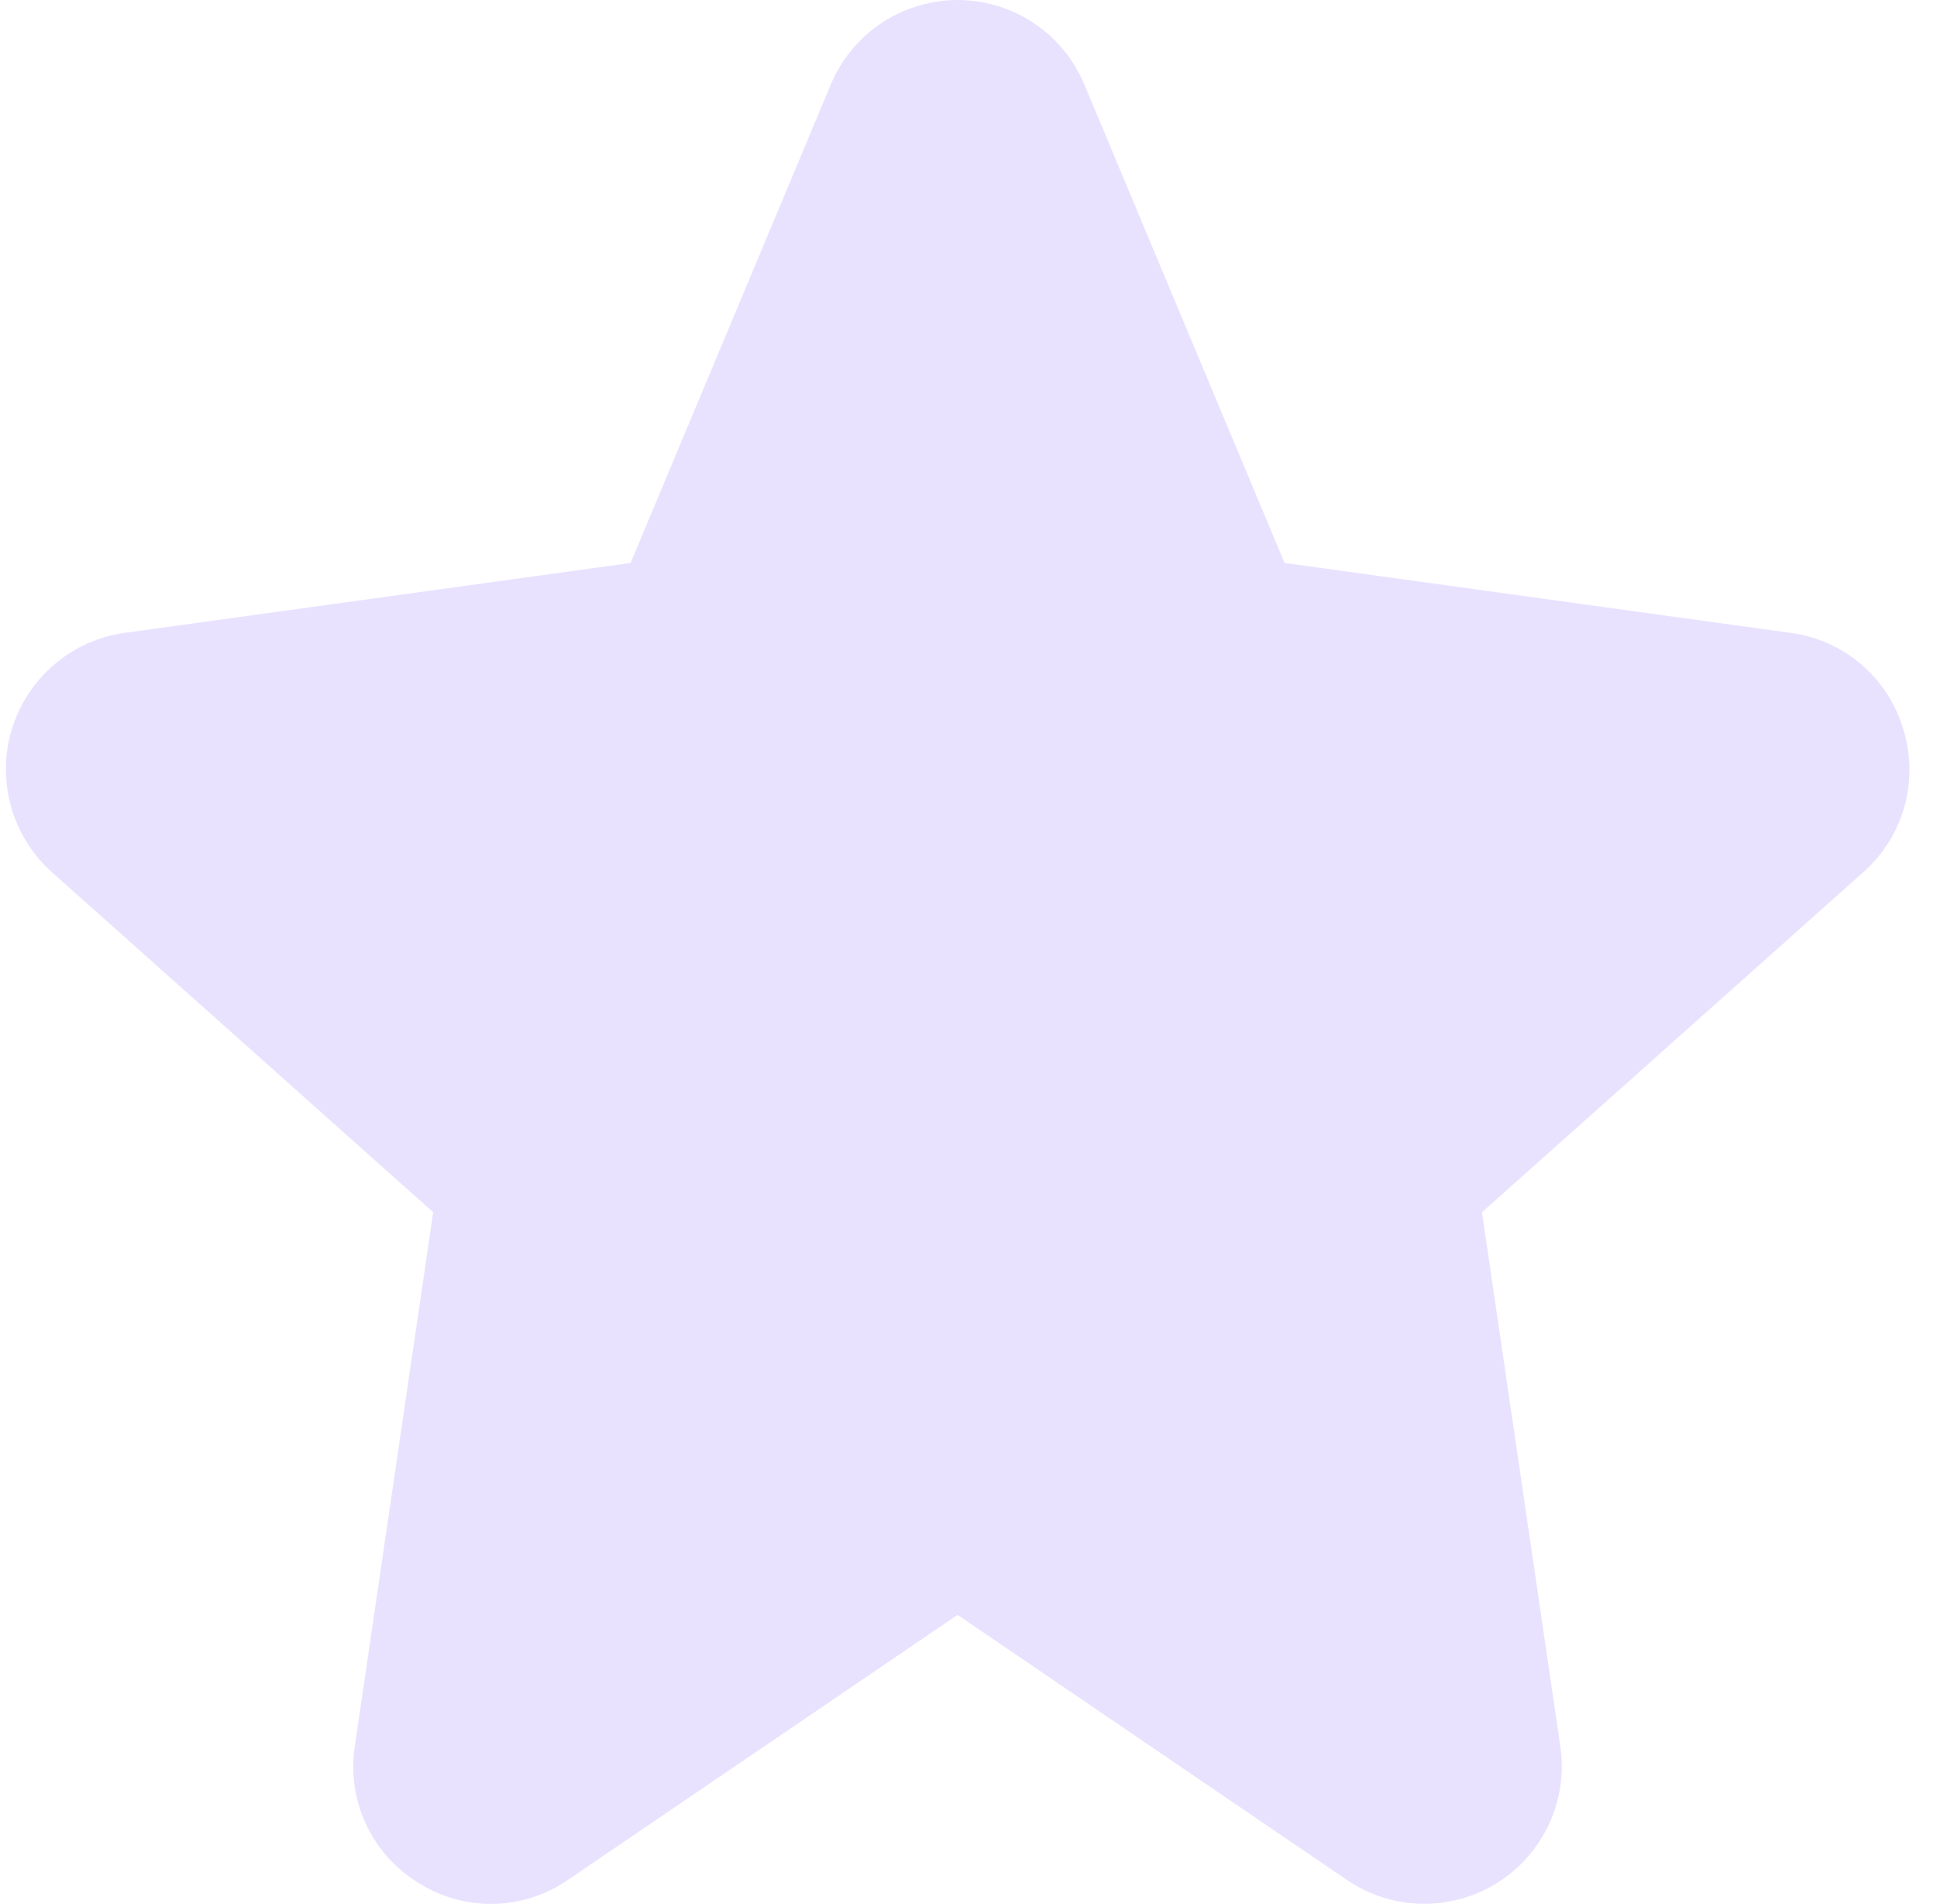 <svg width="58" height="57" viewBox="0 0 58 57" fill="none" xmlns="http://www.w3.org/2000/svg">
<path d="M56.989 21.827C56.532 20.284 55.209 19.155 53.612 18.947L38.464 16.854L32.469 2.53C31.594 0.433 29.185 -0.557 27.088 0.319C26.089 0.736 25.294 1.53 24.877 2.53L18.882 16.854L3.733 18.947C1.476 19.261 -0.099 21.346 0.216 23.603C0.351 24.573 0.826 25.463 1.557 26.114L12.971 36.292L10.626 52.263C10.372 53.885 11.117 55.501 12.515 56.361C13.893 57.242 15.666 57.209 17.011 56.277L28.673 48.347L40.335 56.285C42.216 57.563 44.777 57.073 46.054 55.191C46.635 54.336 46.873 53.294 46.72 52.271L44.375 36.294L55.789 26.116C57.001 25.049 57.471 23.369 56.989 21.827Z" fill="#E8E2FF"/>
</svg>

